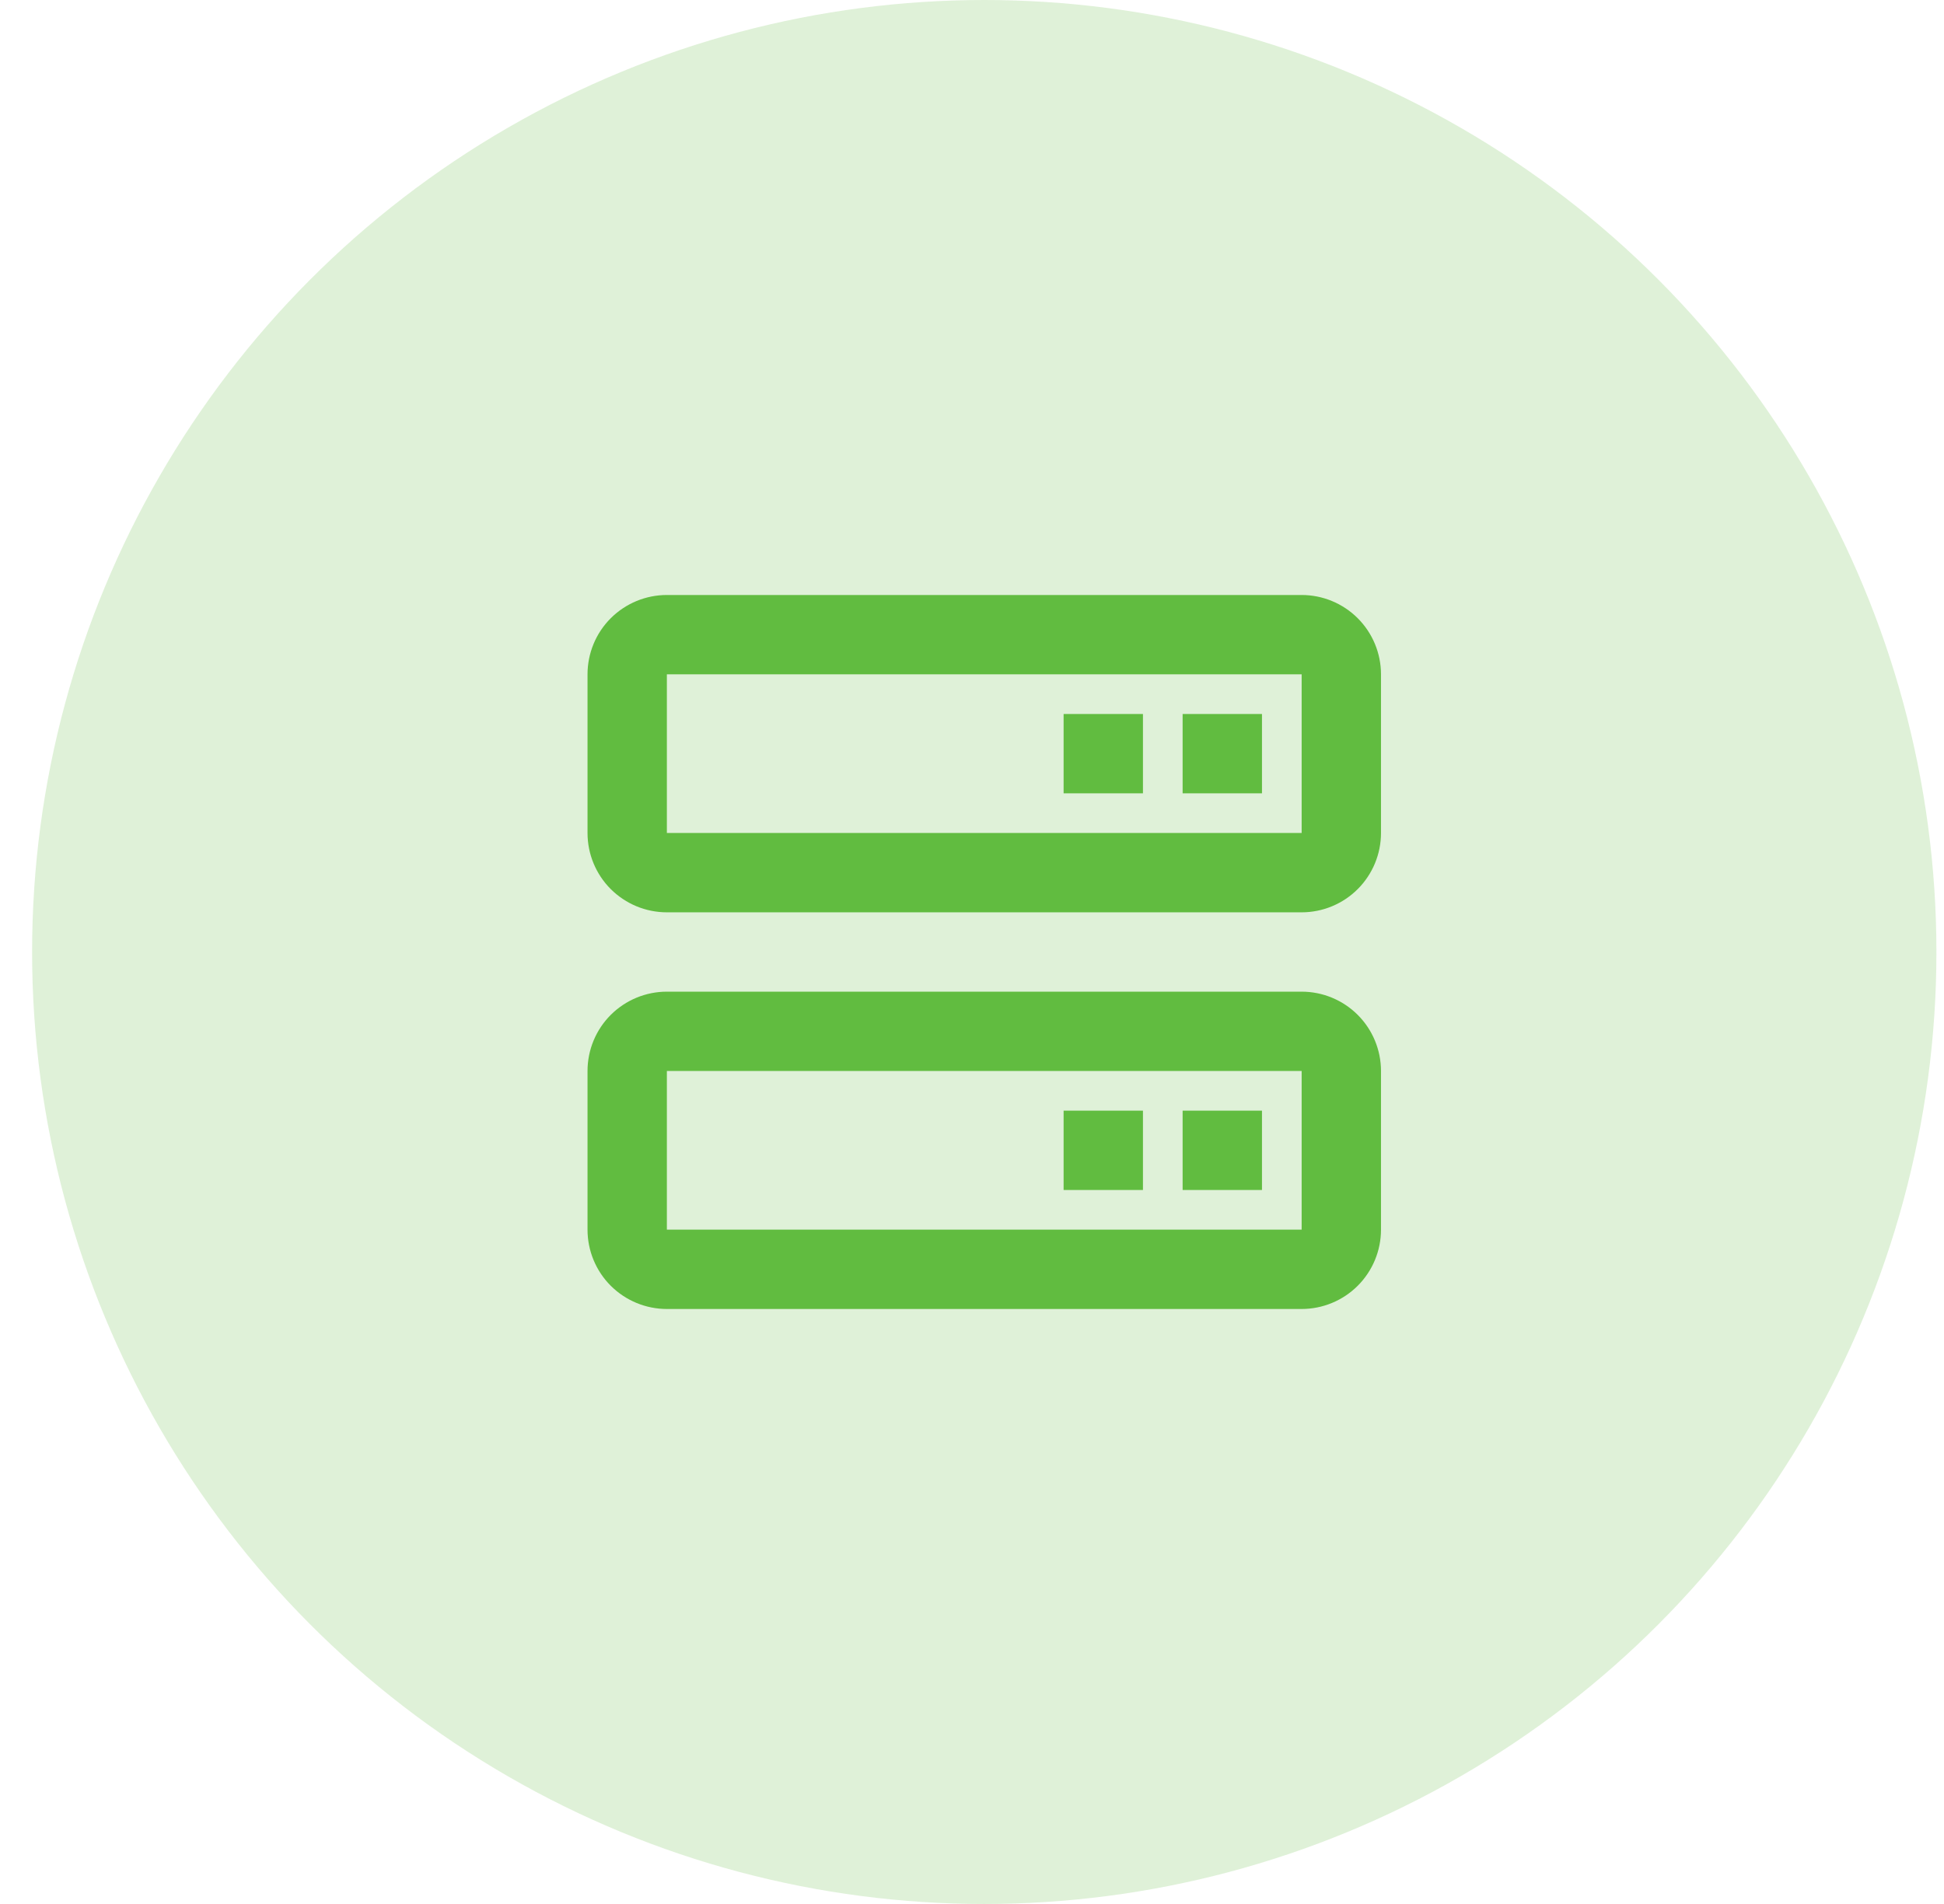 <svg width="49" height="48" viewBox="0 0 49 48" fill="none" xmlns="http://www.w3.org/2000/svg">
<circle cx="24.809" cy="24" r="24" fill="#61BC40" fill-opacity="0.2"/>
<path d="M32.809 15H16.809C16.278 15 15.77 15.211 15.394 15.586C15.019 15.961 14.809 16.47 14.809 17V21C14.809 21.53 15.019 22.039 15.394 22.414C15.77 22.789 16.278 23 16.809 23H32.809C33.339 23 33.848 22.789 34.223 22.414C34.598 22.039 34.809 21.53 34.809 21V17C34.809 16.47 34.598 15.961 34.223 15.586C33.848 15.211 33.339 15 32.809 15ZM16.809 21V17H32.809V21H16.809ZM32.809 25H16.809C16.278 25 15.77 25.211 15.394 25.586C15.019 25.961 14.809 26.47 14.809 27V31C14.809 31.53 15.019 32.039 15.394 32.414C15.77 32.789 16.278 33 16.809 33H32.809C33.339 33 33.848 32.789 34.223 32.414C34.598 32.039 34.809 31.53 34.809 31V27C34.809 26.47 34.598 25.961 34.223 25.586C33.848 25.211 33.339 25 32.809 25ZM16.809 31V27H32.809V31H16.809Z" fill="#61BC40"/>
<path d="M29.809 18H31.809V20H29.809V18ZM26.809 18H28.809V20H26.809V18ZM29.809 28H31.809V30H29.809V28ZM26.809 28H28.809V30H26.809V28Z" fill="#61BC40"/>
</svg>
